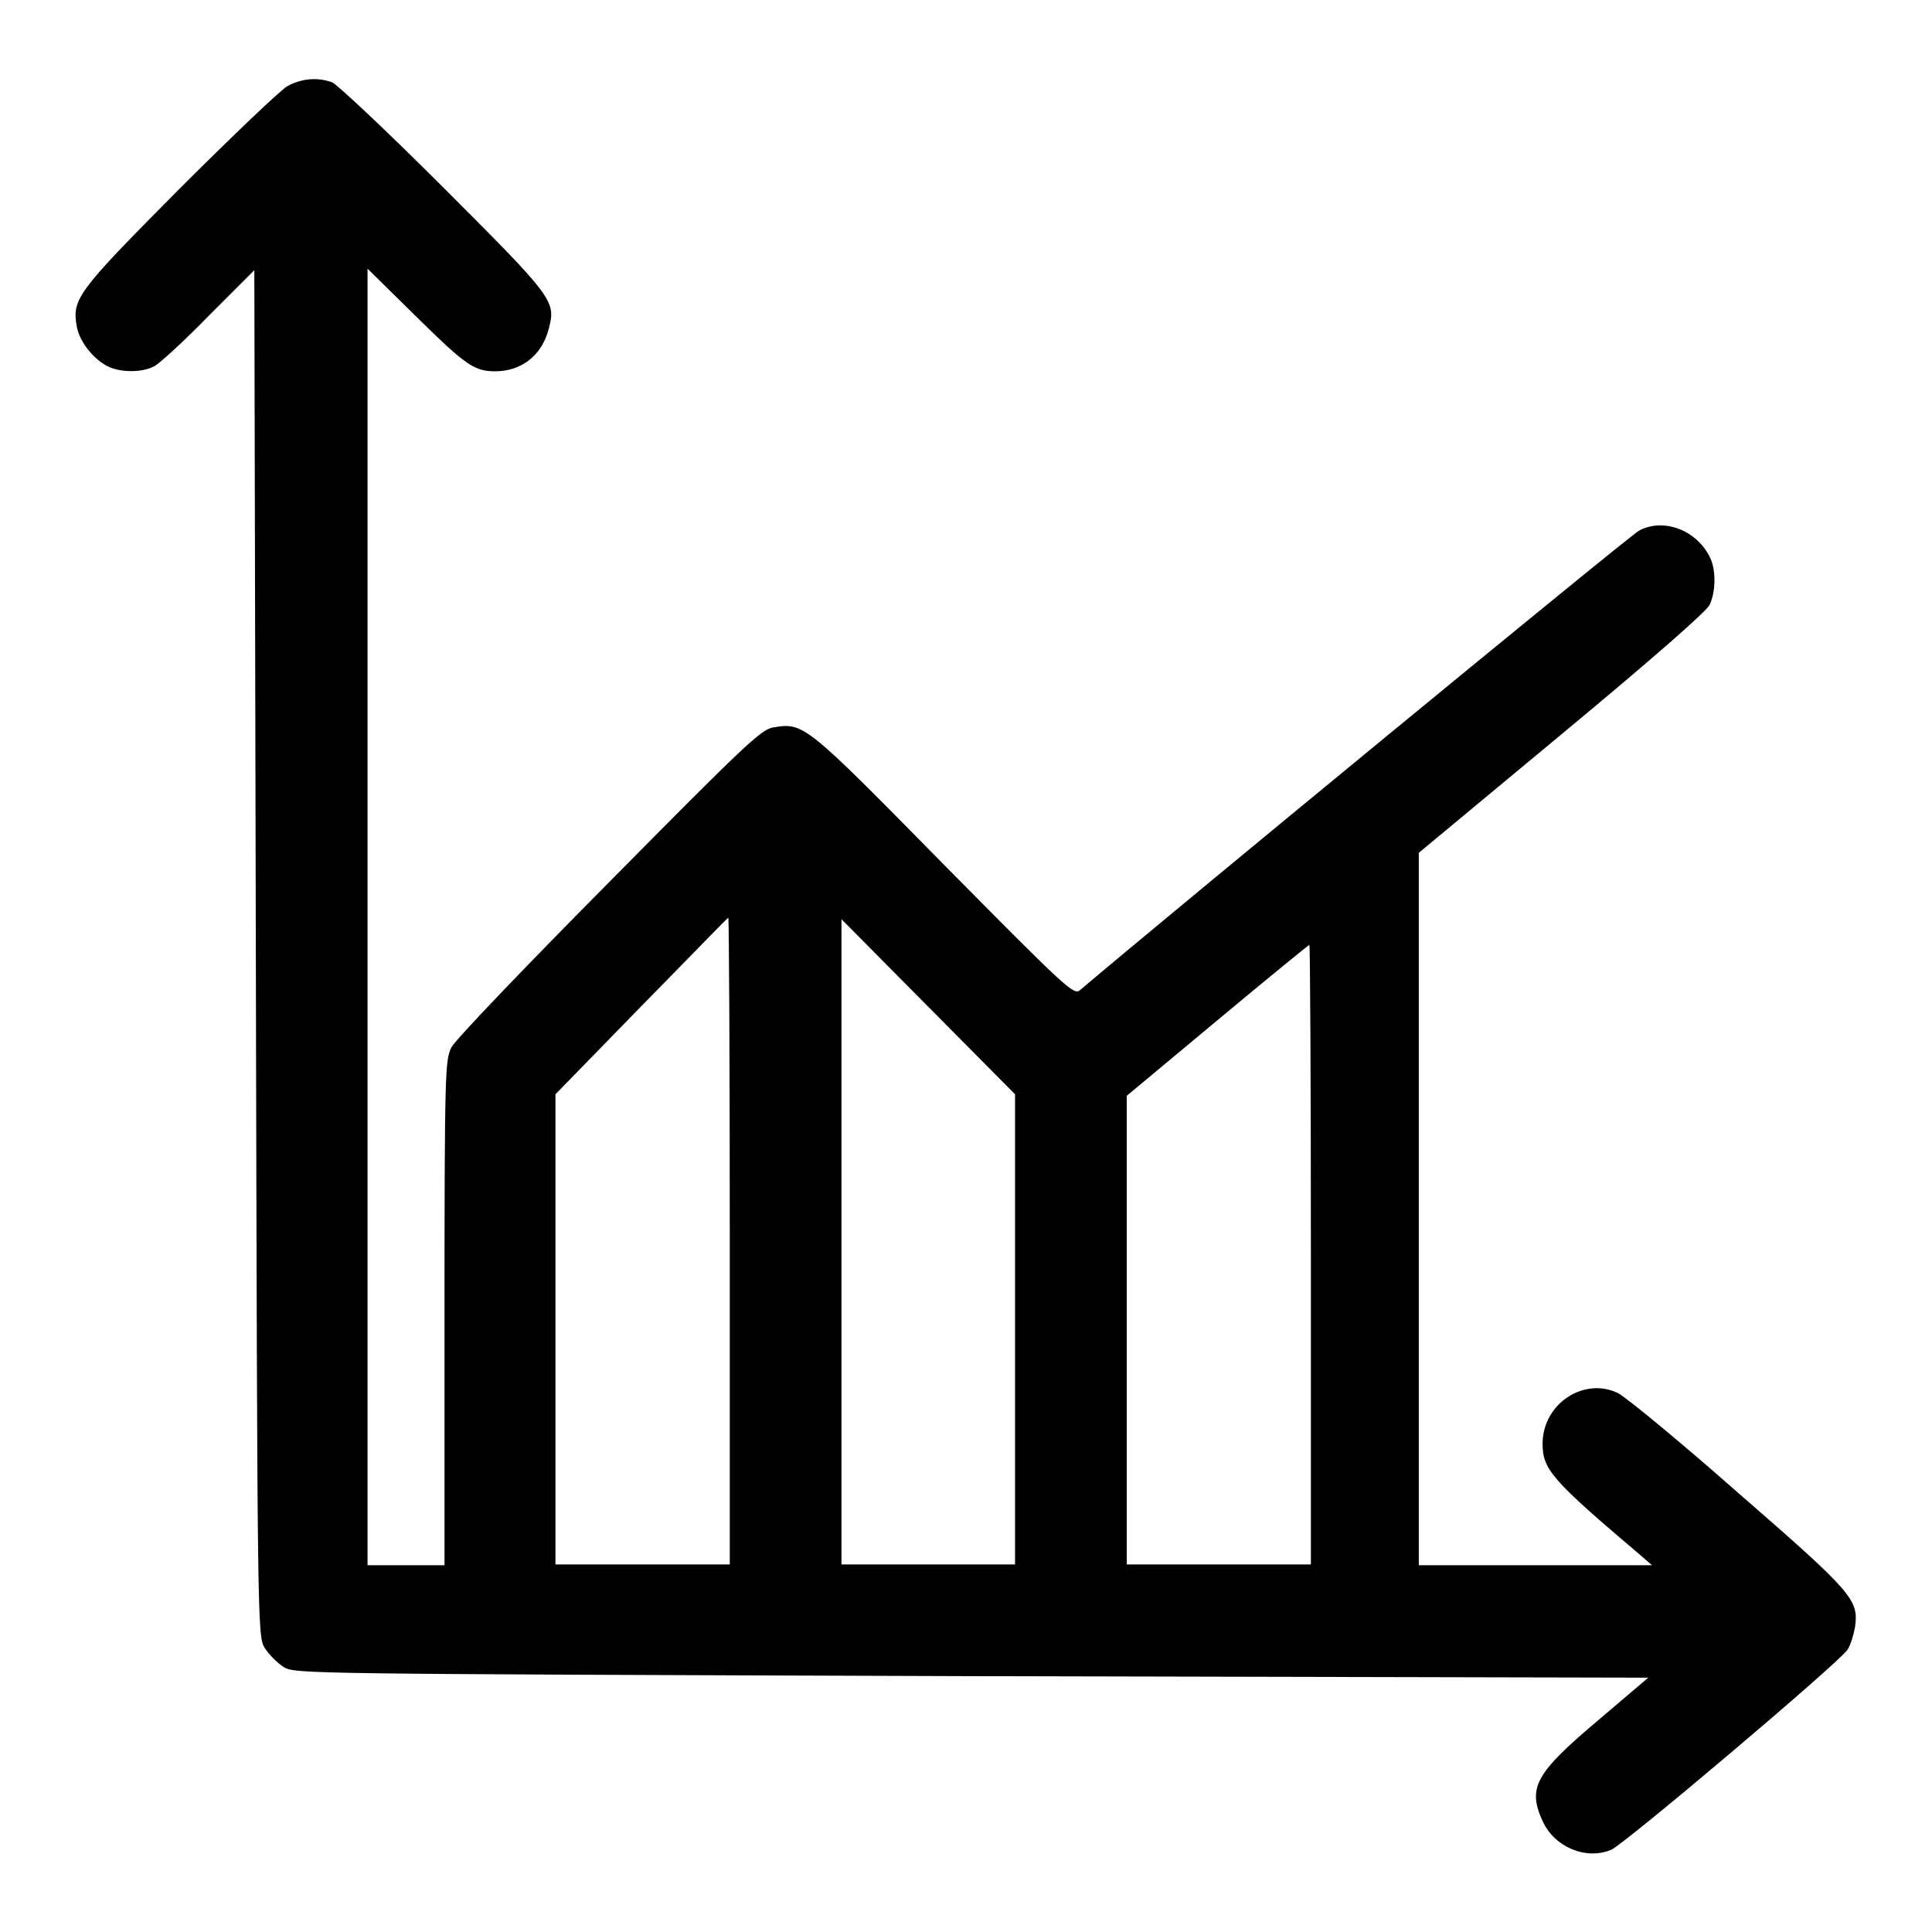 <?xml version="1.0" encoding="utf-8"?>
<!-- Svg Vector Icons : http://www.onlinewebfonts.com/icon -->
<!DOCTYPE svg PUBLIC "-//W3C//DTD SVG 1.1//EN" "http://www.w3.org/Graphics/SVG/1.1/DTD/svg11.dtd">
<svg version="1.1" xmlns="http://www.w3.org/2000/svg" xmlns:xlink="http://www.w3.org/1999/xlink" x="0px" y="0px" viewBox="0 0 256 256" enable-background="new 0 0 256 256" xml:space="preserve">
<g><g><g><path fill="#000000" d="M38.1,11.4c-0.9,0.5-7.3,6.6-14.4,13.7C10.1,38.8,9.5,39.6,10.2,43.4c0.4,1.9,2.1,4.1,4,5.1c1.7,0.9,4.7,0.9,6.3,0c0.7-0.4,4-3.4,7.2-6.7l6-6l0.2,90.5c0.2,90,0.2,90.5,1.2,92.1c0.6,0.9,1.7,2,2.5,2.5c1.6,0.9,2.1,0.9,91.2,1.2l89.6,0.2l-6.7,5.7c-8.3,7-9.3,8.9-7.3,13.3c1.6,3.5,5.8,5.2,9.1,3.8c1.7-0.7,30.2-24.8,31.3-26.5c0.4-0.6,0.8-1.9,1-3c0.5-3.6-0.2-4.5-15.5-17.8c-7.7-6.8-14.9-12.7-15.9-13.2c-4.5-2.2-10,1.4-10,6.7c0,3.4,1.2,4.8,13,14.8l1.5,1.3h-15.5H188v-47.2V113l18.9-15.7c12.3-10.2,19.1-16.2,19.6-17.1c0.9-1.8,0.9-4.9,0-6.5c-1.8-3.5-6.1-5.1-9.3-3.4c-1.2,0.6-62.8,51.3-74.1,60.9c-0.8,0.7-1.7-0.1-18-16.6c-18.5-18.8-18.6-18.9-22.7-18.2c-1.6,0.3-3.8,2.4-21.7,20.5c-11,11.1-20.4,20.9-20.9,21.9c-0.8,1.7-0.9,2.9-0.9,35.2v33.4h-5.1h-5.1v-85.8V35.6l6.4,6.3c6.5,6.4,7.7,7.3,10.5,7.3c3.5,0,6.2-2.1,7.1-5.6c1-3.7,0.7-4.1-13.9-18.7c-7.4-7.4-14.1-13.7-14.8-14C42,10.2,40,10.4,38.1,11.4z M96.7,164.4v42.9H85.1H73.6v-31.2V145L85,133.3c6.3-6.4,11.4-11.7,11.5-11.7C96.6,121.5,96.7,140.8,96.7,164.4z M134.5,176.1v31.2h-11.5h-11.5v-42.8l0-42.7l11.5,11.6l11.5,11.6V176.1z M173.7,166.3v41h-12.2h-12.2v-31v-31.1l12-10c6.6-5.5,12.1-10,12.2-10C173.6,125.2,173.7,143.7,173.7,166.3z"/></g></g></g>
</svg>